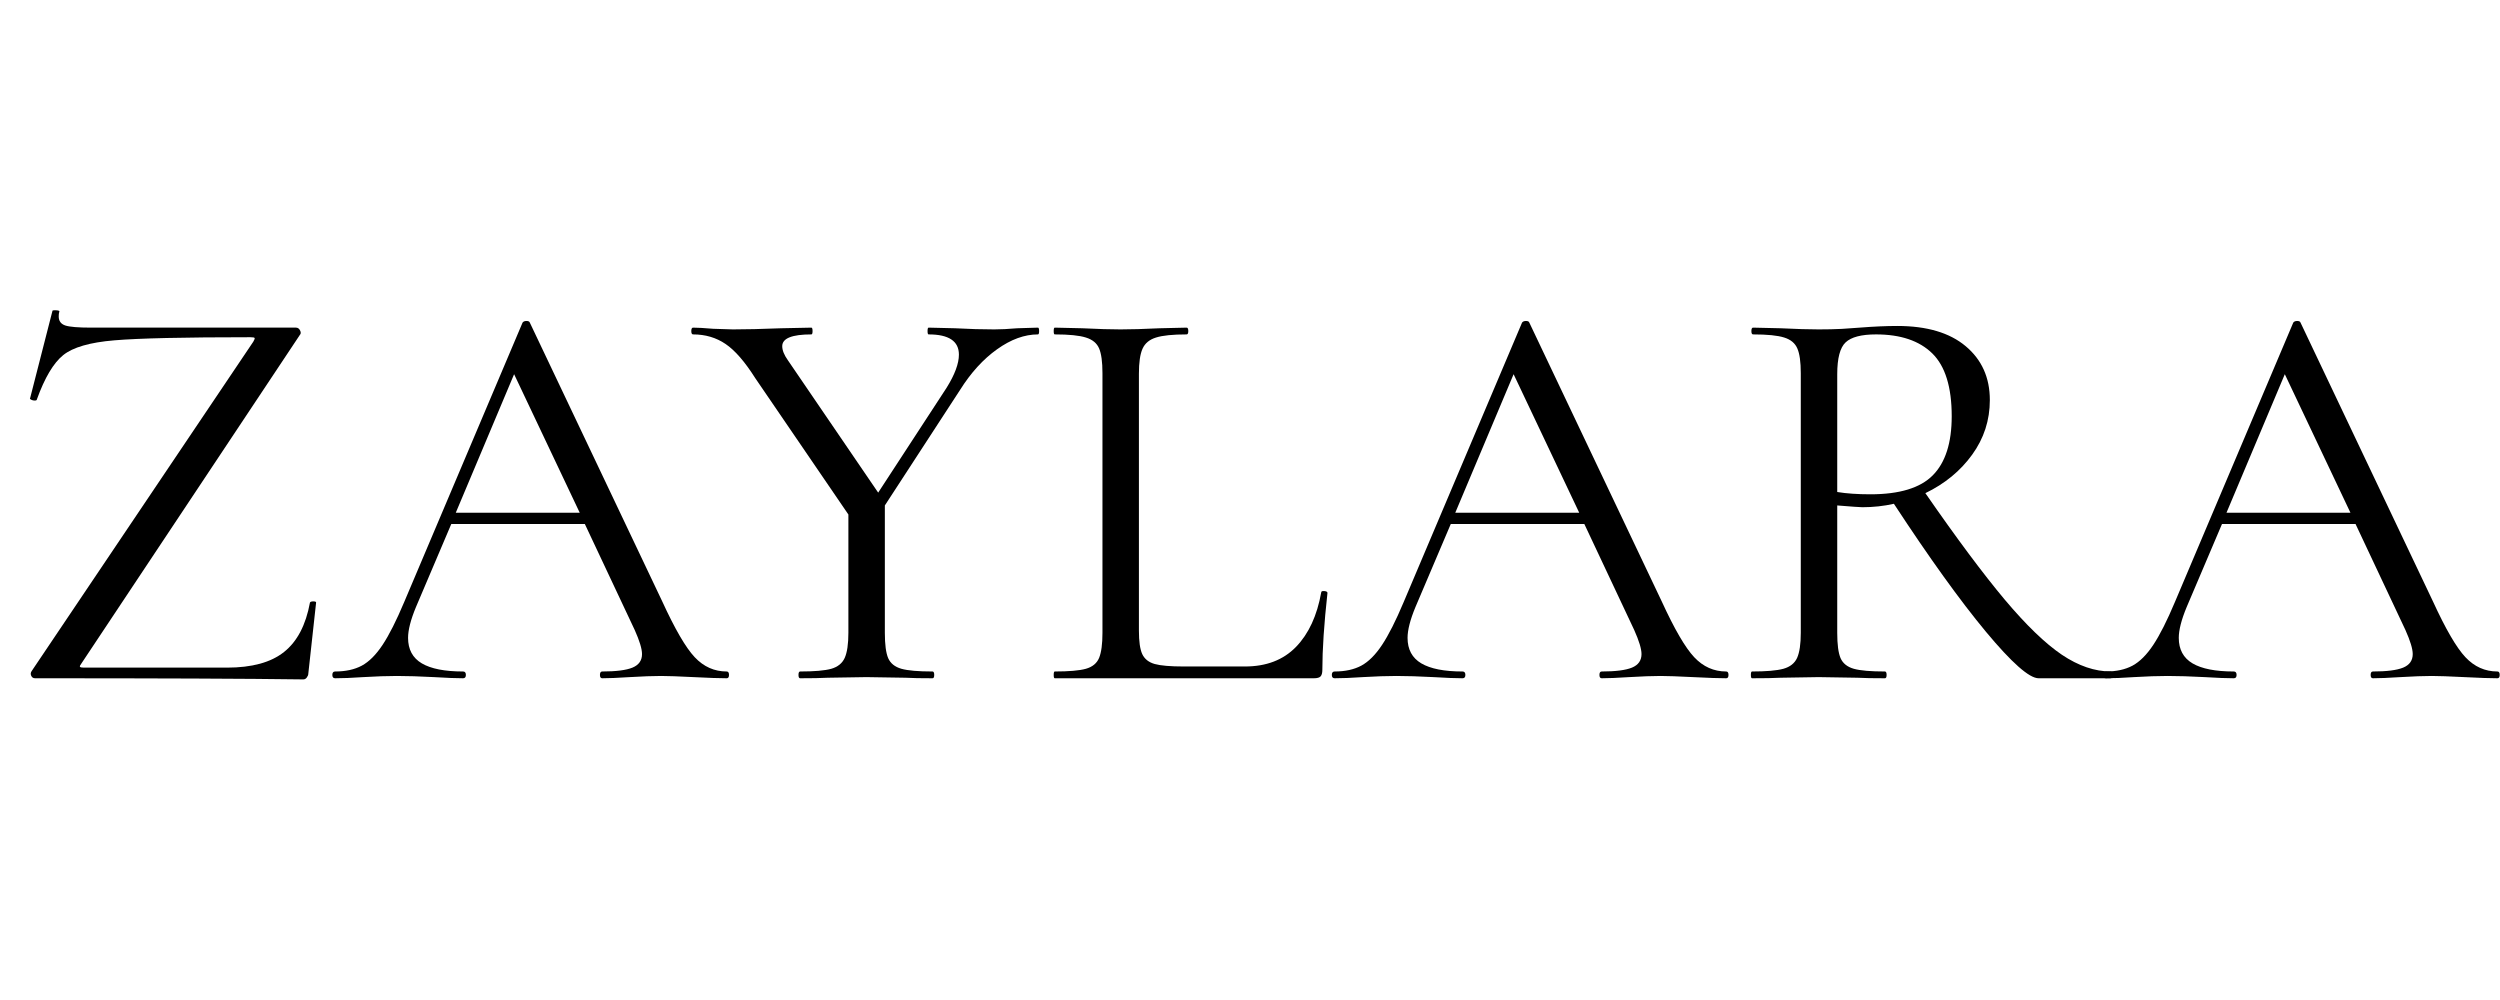 <svg version="1.0" preserveAspectRatio="xMidYMid meet" height="200" viewBox="0 0 375 150" zoomAndPan="magnify" width="500" xmlns:xlink="http://www.w3.org/1999/xlink" xmlns="http://www.w3.org/2000/svg"><defs><g></g><clipPath id="cc8594ffd5"><rect height="104" y="0" width="375" x="0"></rect></clipPath></defs><rect fill-opacity="1" height="180" y="-15" fill="#ffffff" width="450" x="-37.5"></rect><rect fill-opacity="1" height="180" y="-15" fill="#ffffff" width="450" x="-37.5"></rect><g transform="matrix(1, 0, 0, 1, 0, 23)"><g clip-path="url(#cc8594ffd5)"><g fill-opacity="1" fill="#000000"><g transform="translate(0.135, 78.739)"><g><path d="M 37.859 -50.484 C 38.023 -50.766 38.094 -50.945 38.062 -51.031 C 38.039 -51.113 37.832 -51.156 37.438 -51.156 C 27.457 -51.156 20.645 -51 17 -50.688 C 13.352 -50.383 10.801 -49.645 9.344 -48.469 C 7.883 -47.289 6.566 -45.07 5.391 -41.812 C 5.391 -41.707 5.273 -41.656 5.047 -41.656 C 4.879 -41.656 4.711 -41.695 4.547 -41.781 C 4.379 -41.863 4.32 -41.93 4.375 -41.984 L 7.734 -55.109 C 7.734 -55.172 7.848 -55.203 8.078 -55.203 C 8.641 -55.203 8.863 -55.113 8.75 -54.938 C 8.695 -54.77 8.672 -54.547 8.672 -54.266 C 8.672 -53.598 8.992 -53.148 9.641 -52.922 C 10.285 -52.703 11.586 -52.594 13.547 -52.594 L 44.266 -52.594 C 44.535 -52.594 44.738 -52.453 44.875 -52.172 C 45.02 -51.891 45.008 -51.664 44.844 -51.5 L 12.109 -2.266 C 11.891 -1.984 11.805 -1.801 11.859 -1.719 C 11.922 -1.633 12.117 -1.594 12.453 -1.594 L 33.906 -1.594 C 37.664 -1.594 40.523 -2.379 42.484 -3.953 C 44.453 -5.523 45.742 -7.992 46.359 -11.359 C 46.422 -11.473 46.586 -11.531 46.859 -11.531 C 47.141 -11.531 47.281 -11.473 47.281 -11.359 L 46.109 -0.672 C 46.109 -0.504 46.035 -0.32 45.891 -0.125 C 45.754 0.07 45.578 0.172 45.359 0.172 C 36.992 0.055 23.582 0 5.125 0 C 4.852 0 4.66 -0.125 4.547 -0.375 C 4.43 -0.625 4.457 -0.863 4.625 -1.094 Z M 37.859 -50.484"></path></g></g></g><g fill-opacity="1" fill="#000000"><g transform="translate(50.194, 78.739)"><g><path d="M 58.812 -1.016 C 59.039 -1.016 59.156 -0.844 59.156 -0.5 C 59.156 -0.164 59.039 0 58.812 0 C 57.75 0 56.094 -0.055 53.844 -0.172 C 51.602 -0.285 49.977 -0.344 48.969 -0.344 C 47.738 -0.344 46.172 -0.285 44.266 -0.172 C 42.461 -0.055 41.086 0 40.141 0 C 39.91 0 39.797 -0.164 39.797 -0.5 C 39.797 -0.844 39.91 -1.016 40.141 -1.016 C 42.211 -1.016 43.723 -1.207 44.672 -1.594 C 45.629 -1.988 46.109 -2.664 46.109 -3.625 C 46.109 -4.406 45.742 -5.609 45.016 -7.234 L 37.531 -23.141 L 17.5 -23.141 L 12.203 -10.688 C 11.41 -8.781 11.016 -7.238 11.016 -6.062 C 11.016 -4.32 11.703 -3.047 13.078 -2.234 C 14.453 -1.422 16.516 -1.016 19.266 -1.016 C 19.547 -1.016 19.688 -0.844 19.688 -0.5 C 19.688 -0.164 19.547 0 19.266 0 C 18.254 0 16.797 -0.055 14.891 -0.172 C 12.766 -0.285 10.914 -0.344 9.344 -0.344 C 7.883 -0.344 6.203 -0.285 4.297 -0.172 C 2.609 -0.055 1.203 0 0.078 0 C -0.203 0 -0.344 -0.164 -0.344 -0.5 C -0.344 -0.844 -0.203 -1.016 0.078 -1.016 C 1.648 -1.016 2.984 -1.305 4.078 -1.891 C 5.172 -2.484 6.207 -3.52 7.188 -5 C 8.176 -6.488 9.258 -8.633 10.438 -11.438 L 28.188 -53.344 C 28.301 -53.508 28.5 -53.594 28.781 -53.594 C 29.062 -53.594 29.227 -53.508 29.281 -53.344 L 49.141 -11.531 C 51.047 -7.375 52.672 -4.582 54.016 -3.156 C 55.359 -1.727 56.957 -1.016 58.812 -1.016 Z M 18.172 -24.828 L 36.766 -24.828 L 26.922 -45.609 Z M 18.172 -24.828"></path></g></g></g><g fill-opacity="1" fill="#000000"><g transform="translate(104.039, 78.739)"><g><path d="M 51.656 -52.594 C 51.77 -52.594 51.828 -52.422 51.828 -52.078 C 51.828 -51.742 51.77 -51.578 51.656 -51.578 C 49.645 -51.578 47.598 -50.832 45.516 -49.344 C 43.441 -47.863 41.594 -45.832 39.969 -43.25 L 28.688 -25.922 L 28.688 -6.812 C 28.688 -5.07 28.852 -3.805 29.188 -3.016 C 29.531 -2.234 30.191 -1.703 31.172 -1.422 C 32.148 -1.148 33.707 -1.016 35.844 -1.016 C 36.008 -1.016 36.094 -0.844 36.094 -0.5 C 36.094 -0.164 36.008 0 35.844 0 C 34.102 0 32.758 -0.023 31.812 -0.078 L 25.922 -0.172 L 20.109 -0.078 C 19.098 -0.023 17.723 0 15.984 0 C 15.816 0 15.734 -0.164 15.734 -0.5 C 15.734 -0.844 15.816 -1.016 15.984 -1.016 C 18.117 -1.016 19.676 -1.148 20.656 -1.422 C 21.633 -1.703 22.305 -2.25 22.672 -3.062 C 23.035 -3.883 23.219 -5.133 23.219 -6.812 L 23.219 -24.562 L 9.25 -45.016 C 7.688 -47.484 6.203 -49.191 4.797 -50.141 C 3.391 -51.098 1.766 -51.578 -0.078 -51.578 C -0.254 -51.578 -0.344 -51.742 -0.344 -52.078 C -0.344 -52.422 -0.254 -52.594 -0.078 -52.594 C 0.586 -52.594 1.594 -52.535 2.938 -52.422 L 5.891 -52.328 C 7.797 -52.328 10.207 -52.383 13.125 -52.5 L 17.672 -52.594 C 17.785 -52.594 17.844 -52.422 17.844 -52.078 C 17.844 -51.742 17.785 -51.578 17.672 -51.578 C 14.754 -51.578 13.297 -50.988 13.297 -49.812 C 13.297 -49.195 13.578 -48.492 14.141 -47.703 L 27.688 -27.844 L 37.953 -43.578 C 39.18 -45.547 39.797 -47.203 39.797 -48.547 C 39.797 -50.566 38.281 -51.578 35.25 -51.578 C 35.145 -51.578 35.094 -51.742 35.094 -52.078 C 35.094 -52.422 35.145 -52.594 35.25 -52.594 L 39.203 -52.5 C 41.336 -52.383 43.301 -52.328 45.094 -52.328 C 46.051 -52.328 47.203 -52.383 48.547 -52.5 Z M 51.656 -52.594"></path></g></g></g><g fill-opacity="1" fill="#000000"><g transform="translate(155.275, 78.739)"><g><path d="M 15.562 -7.156 C 15.562 -5.531 15.727 -4.352 16.062 -3.625 C 16.406 -2.895 17.023 -2.398 17.922 -2.141 C 18.816 -1.891 20.273 -1.766 22.297 -1.766 L 31.469 -1.766 C 34.664 -1.766 37.219 -2.742 39.125 -4.703 C 41.031 -6.672 42.289 -9.395 42.906 -12.875 C 42.906 -13.039 43.062 -13.109 43.375 -13.078 C 43.688 -13.055 43.844 -12.961 43.844 -12.797 C 43.332 -8.141 43.078 -4.297 43.078 -1.266 C 43.078 -0.816 42.992 -0.492 42.828 -0.297 C 42.66 -0.098 42.32 0 41.812 0 L 2.938 0 C 2.832 0 2.781 -0.164 2.781 -0.5 C 2.781 -0.844 2.832 -1.016 2.938 -1.016 C 5.07 -1.016 6.629 -1.148 7.609 -1.422 C 8.598 -1.703 9.258 -2.25 9.594 -3.062 C 9.926 -3.883 10.094 -5.133 10.094 -6.812 L 10.094 -45.766 C 10.094 -47.453 9.926 -48.688 9.594 -49.469 C 9.258 -50.258 8.598 -50.805 7.609 -51.109 C 6.629 -51.422 5.07 -51.578 2.938 -51.578 C 2.832 -51.578 2.781 -51.742 2.781 -52.078 C 2.781 -52.422 2.832 -52.594 2.938 -52.594 L 7.062 -52.5 C 9.426 -52.383 11.336 -52.328 12.797 -52.328 C 14.359 -52.328 16.316 -52.383 18.672 -52.5 L 22.719 -52.594 C 22.883 -52.594 22.969 -52.422 22.969 -52.078 C 22.969 -51.742 22.883 -51.578 22.719 -51.578 C 20.645 -51.578 19.113 -51.422 18.125 -51.109 C 17.145 -50.805 16.473 -50.25 16.109 -49.438 C 15.742 -48.625 15.562 -47.375 15.562 -45.688 Z M 15.562 -7.156"></path></g></g></g><g fill-opacity="1" fill="#000000"><g transform="translate(200.118, 78.739)"><g><path d="M 58.812 -1.016 C 59.039 -1.016 59.156 -0.844 59.156 -0.5 C 59.156 -0.164 59.039 0 58.812 0 C 57.75 0 56.094 -0.055 53.844 -0.172 C 51.602 -0.285 49.977 -0.344 48.969 -0.344 C 47.738 -0.344 46.172 -0.285 44.266 -0.172 C 42.461 -0.055 41.086 0 40.141 0 C 39.91 0 39.797 -0.164 39.797 -0.5 C 39.797 -0.844 39.91 -1.016 40.141 -1.016 C 42.211 -1.016 43.723 -1.207 44.672 -1.594 C 45.629 -1.988 46.109 -2.664 46.109 -3.625 C 46.109 -4.406 45.742 -5.609 45.016 -7.234 L 37.531 -23.141 L 17.5 -23.141 L 12.203 -10.688 C 11.41 -8.781 11.016 -7.238 11.016 -6.062 C 11.016 -4.32 11.703 -3.047 13.078 -2.234 C 14.453 -1.422 16.516 -1.016 19.266 -1.016 C 19.547 -1.016 19.688 -0.844 19.688 -0.5 C 19.688 -0.164 19.547 0 19.266 0 C 18.254 0 16.797 -0.055 14.891 -0.172 C 12.766 -0.285 10.914 -0.344 9.344 -0.344 C 7.883 -0.344 6.203 -0.285 4.297 -0.172 C 2.609 -0.055 1.203 0 0.078 0 C -0.203 0 -0.344 -0.164 -0.344 -0.5 C -0.344 -0.844 -0.203 -1.016 0.078 -1.016 C 1.648 -1.016 2.984 -1.305 4.078 -1.891 C 5.172 -2.484 6.207 -3.52 7.188 -5 C 8.176 -6.488 9.258 -8.633 10.438 -11.438 L 28.188 -53.344 C 28.301 -53.508 28.5 -53.594 28.781 -53.594 C 29.062 -53.594 29.227 -53.508 29.281 -53.344 L 49.141 -11.531 C 51.047 -7.375 52.672 -4.582 54.016 -3.156 C 55.359 -1.727 56.957 -1.016 58.812 -1.016 Z M 18.172 -24.828 L 36.766 -24.828 L 26.922 -45.609 Z M 18.172 -24.828"></path></g></g></g><g fill-opacity="1" fill="#000000"><g transform="translate(259.179, 78.739)"><g><path d="M 57.469 -1.016 C 57.582 -1.016 57.641 -0.844 57.641 -0.5 C 57.641 -0.164 57.582 0 57.469 0 L 46.609 0 C 45.211 0 42.578 -2.328 38.703 -6.984 C 34.836 -11.641 30.238 -18.035 24.906 -26.172 C 23.395 -25.828 21.82 -25.656 20.188 -25.656 C 19.852 -25.656 18.594 -25.742 16.406 -25.922 L 16.406 -6.812 C 16.406 -5.07 16.57 -3.805 16.906 -3.016 C 17.25 -2.234 17.91 -1.703 18.891 -1.422 C 19.867 -1.148 21.426 -1.016 23.562 -1.016 C 23.727 -1.016 23.812 -0.844 23.812 -0.5 C 23.812 -0.164 23.727 0 23.562 0 C 21.82 0 20.445 -0.023 19.438 -0.078 L 13.625 -0.172 L 7.906 -0.078 C 6.895 -0.023 5.469 0 3.625 0 C 3.508 0 3.453 -0.164 3.453 -0.5 C 3.453 -0.844 3.508 -1.016 3.625 -1.016 C 5.75 -1.016 7.316 -1.148 8.328 -1.422 C 9.336 -1.703 10.023 -2.25 10.391 -3.062 C 10.754 -3.883 10.938 -5.133 10.938 -6.812 L 10.938 -45.766 C 10.938 -47.453 10.766 -48.688 10.422 -49.469 C 10.086 -50.258 9.43 -50.805 8.453 -51.109 C 7.473 -51.422 5.914 -51.578 3.781 -51.578 C 3.613 -51.578 3.531 -51.742 3.531 -52.078 C 3.531 -52.422 3.613 -52.594 3.781 -52.594 L 7.906 -52.5 C 10.258 -52.383 12.164 -52.328 13.625 -52.328 C 14.863 -52.328 16.016 -52.352 17.078 -52.406 C 18.141 -52.469 19.035 -52.531 19.766 -52.594 C 21.848 -52.758 23.727 -52.844 25.406 -52.844 C 29.844 -52.844 33.266 -51.832 35.672 -49.812 C 38.086 -47.789 39.297 -45.098 39.297 -41.734 C 39.297 -38.703 38.41 -35.969 36.641 -33.531 C 34.879 -31.094 32.539 -29.172 29.625 -27.766 C 34.332 -20.973 38.297 -15.656 41.516 -11.812 C 44.742 -7.977 47.602 -5.219 50.094 -3.531 C 52.594 -1.852 55.051 -1.016 57.469 -1.016 Z M 16.406 -27.938 C 17.812 -27.707 19.469 -27.594 21.375 -27.594 C 25.75 -27.594 28.875 -28.547 30.75 -30.453 C 32.633 -32.359 33.578 -35.305 33.578 -39.297 C 33.578 -43.672 32.609 -46.812 30.672 -48.719 C 28.734 -50.625 25.914 -51.578 22.219 -51.578 C 20.031 -51.578 18.516 -51.18 17.672 -50.391 C 16.828 -49.609 16.406 -48.016 16.406 -45.609 Z M 16.406 -27.938"></path></g></g></g><g fill-opacity="1" fill="#000000"><g transform="translate(315.8, 78.739)"><g><path d="M 58.812 -1.016 C 59.039 -1.016 59.156 -0.844 59.156 -0.5 C 59.156 -0.164 59.039 0 58.812 0 C 57.75 0 56.094 -0.055 53.844 -0.172 C 51.602 -0.285 49.977 -0.344 48.969 -0.344 C 47.738 -0.344 46.172 -0.285 44.266 -0.172 C 42.461 -0.055 41.086 0 40.141 0 C 39.91 0 39.797 -0.164 39.797 -0.5 C 39.797 -0.844 39.91 -1.016 40.141 -1.016 C 42.211 -1.016 43.723 -1.207 44.672 -1.594 C 45.629 -1.988 46.109 -2.664 46.109 -3.625 C 46.109 -4.406 45.742 -5.609 45.016 -7.234 L 37.531 -23.141 L 17.5 -23.141 L 12.203 -10.688 C 11.41 -8.781 11.016 -7.238 11.016 -6.062 C 11.016 -4.32 11.703 -3.047 13.078 -2.234 C 14.453 -1.422 16.516 -1.016 19.266 -1.016 C 19.547 -1.016 19.688 -0.844 19.688 -0.5 C 19.688 -0.164 19.547 0 19.266 0 C 18.254 0 16.797 -0.055 14.891 -0.172 C 12.766 -0.285 10.914 -0.344 9.344 -0.344 C 7.883 -0.344 6.203 -0.285 4.297 -0.172 C 2.609 -0.055 1.203 0 0.078 0 C -0.203 0 -0.344 -0.164 -0.344 -0.5 C -0.344 -0.844 -0.203 -1.016 0.078 -1.016 C 1.648 -1.016 2.984 -1.305 4.078 -1.891 C 5.172 -2.484 6.207 -3.52 7.188 -5 C 8.176 -6.488 9.258 -8.633 10.438 -11.438 L 28.188 -53.344 C 28.301 -53.508 28.5 -53.594 28.781 -53.594 C 29.062 -53.594 29.227 -53.508 29.281 -53.344 L 49.141 -11.531 C 51.047 -7.375 52.672 -4.582 54.016 -3.156 C 55.359 -1.727 56.957 -1.016 58.812 -1.016 Z M 18.172 -24.828 L 36.766 -24.828 L 26.922 -45.609 Z M 18.172 -24.828"></path></g></g></g></g></g></svg>